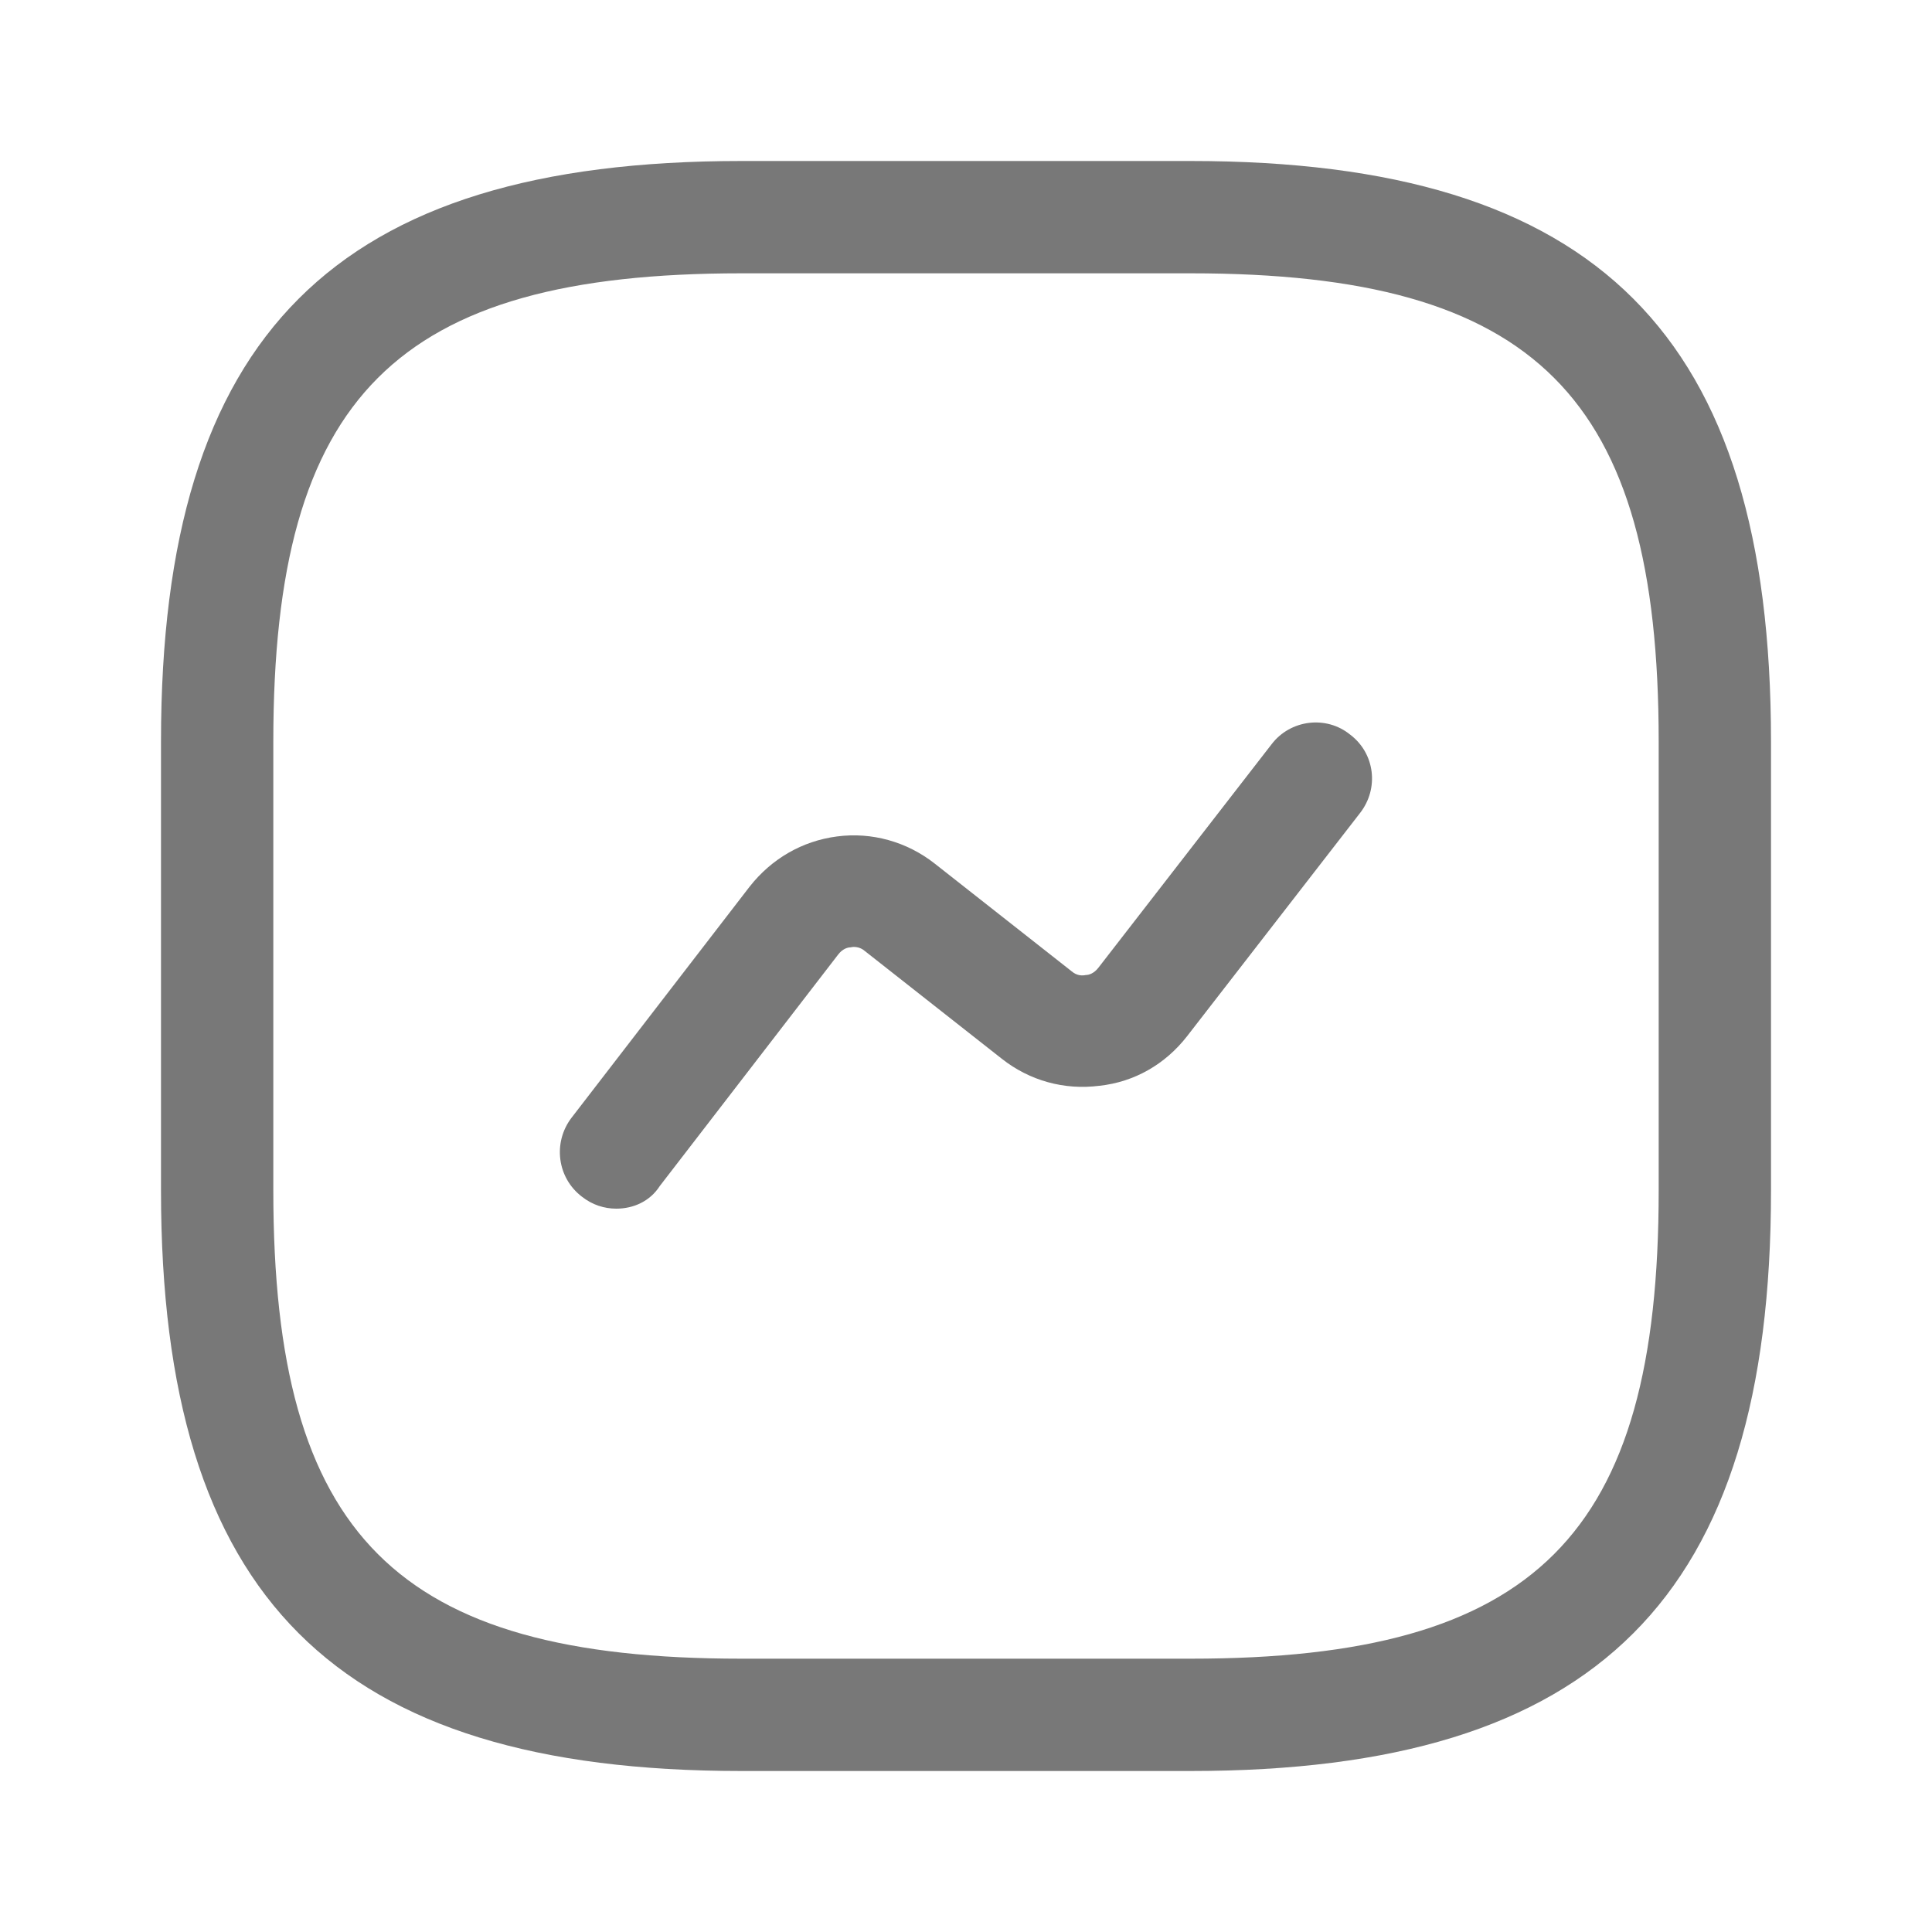 <svg width="15" height="15" viewBox="0 0 15 15" fill="none" xmlns="http://www.w3.org/2000/svg">
<g id="status 1">
<g id="Group">
<path id="Vector" d="M9.244 13.75H5.756C2.599 13.75 1.25 12.401 1.25 9.244V5.756C1.25 2.599 2.599 1.25 5.756 1.25H9.244C12.401 1.25 13.75 2.599 13.75 5.756V9.244C13.75 12.401 12.401 13.75 9.244 13.75ZM5.756 2.122C3.076 2.122 2.122 3.076 2.122 5.756V9.244C2.122 11.924 3.076 12.878 5.756 12.878H9.244C11.924 12.878 12.878 11.924 12.878 9.244V5.756C12.878 3.076 11.924 2.122 9.244 2.122H5.756Z" fill="#787878"/>
<path id="Vector_2" d="M4.785 9.384C4.692 9.384 4.599 9.355 4.518 9.291C4.326 9.145 4.291 8.872 4.436 8.68L5.82 6.884C5.989 6.669 6.227 6.529 6.5 6.494C6.768 6.459 7.041 6.535 7.256 6.704L8.32 7.541C8.361 7.576 8.401 7.576 8.43 7.57C8.454 7.57 8.494 7.558 8.529 7.512L9.872 5.779C10.018 5.587 10.297 5.552 10.483 5.704C10.675 5.849 10.709 6.122 10.558 6.314L9.215 8.047C9.047 8.262 8.808 8.401 8.535 8.43C8.262 8.465 7.994 8.39 7.779 8.221L6.715 7.384C6.675 7.349 6.628 7.349 6.605 7.355C6.582 7.355 6.541 7.366 6.506 7.413L5.122 9.209C5.047 9.326 4.919 9.384 4.785 9.384Z" fill="#787878"/>
</g>
</g>
</svg>
